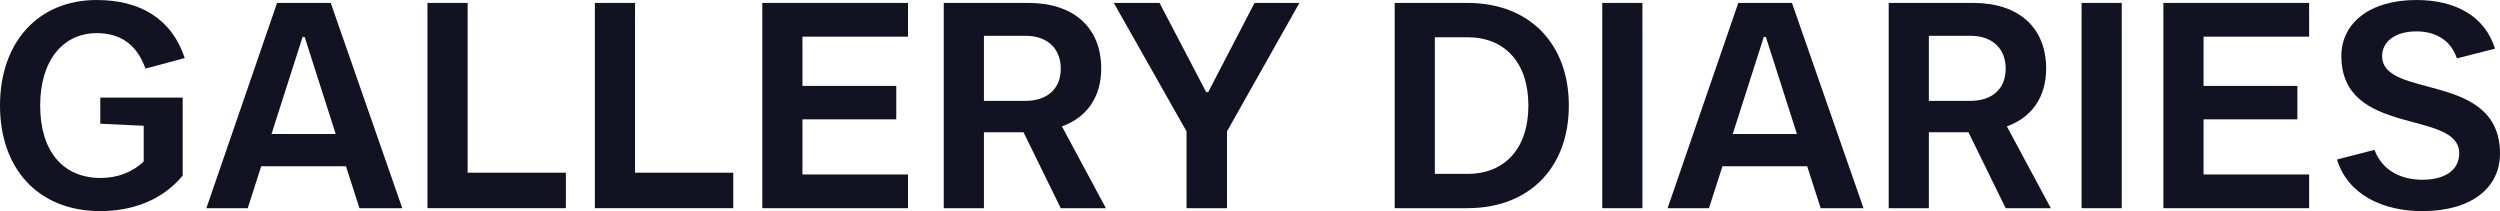 <svg viewBox="0 0 1341.1 113.25" xmlns="http://www.w3.org/2000/svg" id="Vrstva_1">
  <defs>
    <style>
      .cls-1 {
        fill: #121322;
      }
    </style>
  </defs>
  <path d="M0,56.63C0,22.81,20.29,0,51.91,0c23.44,0,40.27,10.22,47.19,31.14l-21.08,5.66c-4.72-13.53-14.16-19.03-26.11-19.03-18.09,0-30.36,14.63-30.36,38.85s11.95,38.85,32.56,38.85c9.12,0,17.15-3.3,22.97-8.81v-19.19l-23.28-1.1v-14h44.2v41.84c-10.85,13.06-26.74,19.03-44.2,19.03C20.45,113.25,0,90.45,0,56.63Z" class="cls-1"></path>
  <path d="M192.83,111.68l-7.24-22.49h-45.46l-7.24,22.49h-22.18L148.63,1.57h28.79l38.38,110.11h-22.97ZM145.64,71.88h34.45l-16.67-52.07h-1.1l-16.67,52.07Z" class="cls-1"></path>
  <path d="M229.31,111.68V1.57h21.55v91.07h52.69v19.03h-74.24Z" class="cls-1"></path>
  <path d="M319.11,111.68V1.57h21.55v91.07h52.69v19.03h-74.24Z" class="cls-1"></path>
  <path d="M408.92,111.68V1.57h78.18v18.09h-56.63v26.43h50.33v17.93h-50.33v29.57h56.63v18.09h-78.18Z" class="cls-1"></path>
  <path d="M506.27,111.68V1.57h45.46c23.91,0,39.01,12.9,39.01,35.23,0,15.42-7.86,26.27-21.08,30.99l23.59,43.89h-24.22l-19.98-40.74h-21.23v40.74h-21.55ZM527.82,54.11h22.18c11.64,0,19.03-6.29,19.03-17.3s-7.39-17.62-19.03-17.62h-22.18v34.92Z" class="cls-1"></path>
  <path d="M636.5,111.68v-41.21L597.49,1.57h24.54l25.01,47.82h1.1l24.85-47.82h24.07l-38.85,68.9v41.21h-21.71Z" class="cls-1"></path>
  <path d="M748.16,111.68V1.57h39.01c33.5,0,54.42,22.02,54.42,55.05s-20.92,55.05-54.42,55.05h-39.01ZM769.71,93.28h17.46c20.13,0,32.72-13.68,32.72-36.65s-12.58-36.65-32.72-36.65h-17.46v73.3Z" class="cls-1"></path>
  <path d="M859.51,111.68V1.57h21.55v110.11h-21.55Z" class="cls-1"></path>
  <path d="M976.69,111.68l-7.24-22.49h-45.46l-7.24,22.49h-22.18L932.49,1.57h28.79l38.38,110.11h-22.97ZM929.5,71.88h34.45l-16.67-52.07h-1.1l-16.67,52.07Z" class="cls-1"></path>
  <path d="M1013.17,111.68V1.57h45.46c23.91,0,39.01,12.9,39.01,35.23,0,15.42-7.86,26.27-21.08,30.99l23.59,43.89h-24.22l-19.98-40.74h-21.23v40.74h-21.55ZM1034.72,54.11h22.18c11.64,0,19.03-6.29,19.03-17.3s-7.39-17.62-19.03-17.62h-22.18v34.92Z" class="cls-1"></path>
  <path d="M1116.65,111.68V1.57h21.55v110.11h-21.55Z" class="cls-1"></path>
  <path d="M1160.53,111.68V1.57h78.18v18.09h-56.63v26.43h50.33v17.93h-50.33v29.57h56.63v18.09h-78.18Z" class="cls-1"></path>
  <path d="M1253.64,85.57l20.13-5.19c4.25,11.48,14.79,16.04,25.64,16.04,13.06,0,19.82-5.82,19.82-14.16,0-23.75-63.23-8.49-63.23-52.22,0-17.46,14.94-30.04,40.27-30.04,20.76,0,36.65,8.49,42.16,26.11l-20.45,5.19c-3.46-10.22-11.95-14.47-21.71-14.47-11.64,0-18.4,5.66-18.4,13.21,0,23.44,63.23,8.02,63.23,52.38,0,18.25-15.26,30.83-41.68,30.83-21.23,0-39.95-8.81-45.77-27.68Z" class="cls-1"></path>
</svg>